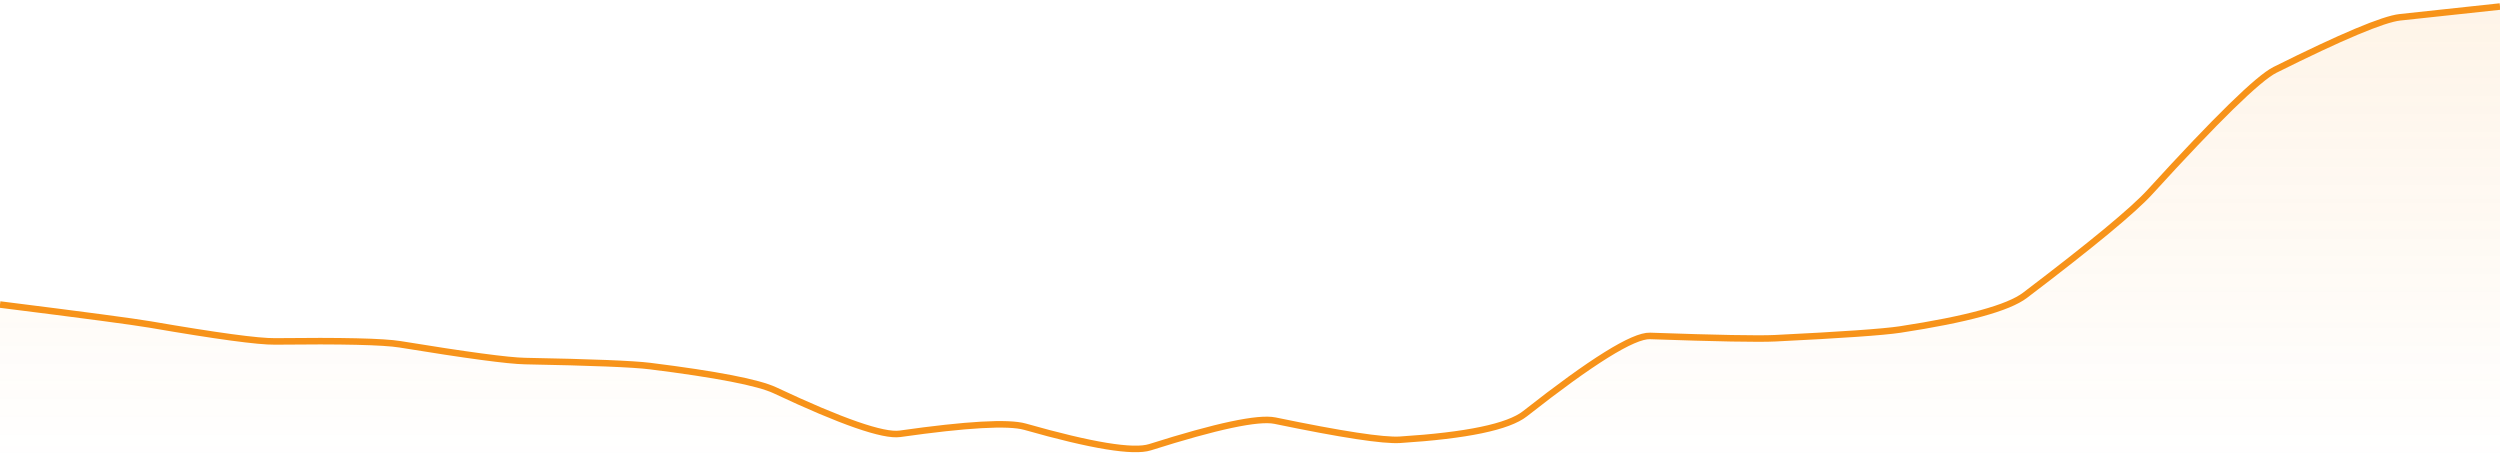 <svg xmlns="http://www.w3.org/2000/svg" viewBox="0 0 574 106" width="574" height="106">
  <defs>
    <linearGradient id="gradient" x1="0" y1="0" x2="0" y2="1">
      <stop offset="0%" stop-color="#F7931A" stop-opacity="0.1" />
      <stop offset="100%" stop-color="#F7931A" stop-opacity="0" />
    </linearGradient>
  </defs>
  <path d="M 0,69.92 Q 28.7,73.52 34.44,74.5 Q 57.4,78.46 63.14,78.39 Q 86.1,78.12 91.84,79.05 Q 114.8,82.8 120.54,82.9 Q 143.5,83.33 149.24,84.05 Q 172.2,86.92 177.94,89.62 Q 200.9,100.42 206.64,99.6 Q 229.6,96.34 235.34,97.97 Q 258.3,104.5 264.04,102.68 Q 287,95.4 292.74,96.58 Q 315.7,101.34 321.44,100.97 Q 344.4,99.51 350.14,94.99 Q 373.1,76.93 378.84,77.13 Q 401.8,77.94 407.54,77.66 Q 430.5,76.53 436.24,75.66 Q 459.2,72.16 464.94,67.8 Q 487.9,50.37 493.64,44.07 Q 516.6,18.9 522.34,16.04 Q 545.3,4.59 551.04,3.97 T 574,1.5 L 574,106 L 0,106 Z" fill="url(#gradient)" />
  <path d="M 0,69.92 Q 28.7,73.52 34.44,74.5 Q 57.4,78.46 63.14,78.39 Q 86.1,78.12 91.84,79.05 Q 114.8,82.8 120.54,82.9 Q 143.5,83.33 149.24,84.05 Q 172.2,86.92 177.94,89.62 Q 200.9,100.42 206.64,99.6 Q 229.6,96.34 235.34,97.97 Q 258.3,104.5 264.04,102.68 Q 287,95.4 292.74,96.58 Q 315.7,101.34 321.44,100.97 Q 344.4,99.51 350.14,94.99 Q 373.1,76.93 378.84,77.13 Q 401.8,77.94 407.54,77.66 Q 430.5,76.53 436.24,75.66 Q 459.2,72.16 464.94,67.8 Q 487.9,50.37 493.64,44.07 Q 516.6,18.9 522.34,16.04 Q 545.3,4.59 551.04,3.97 T 574,1.5" fill="none" stroke="#F7931A" stroke-width="1.5" />
</svg>
